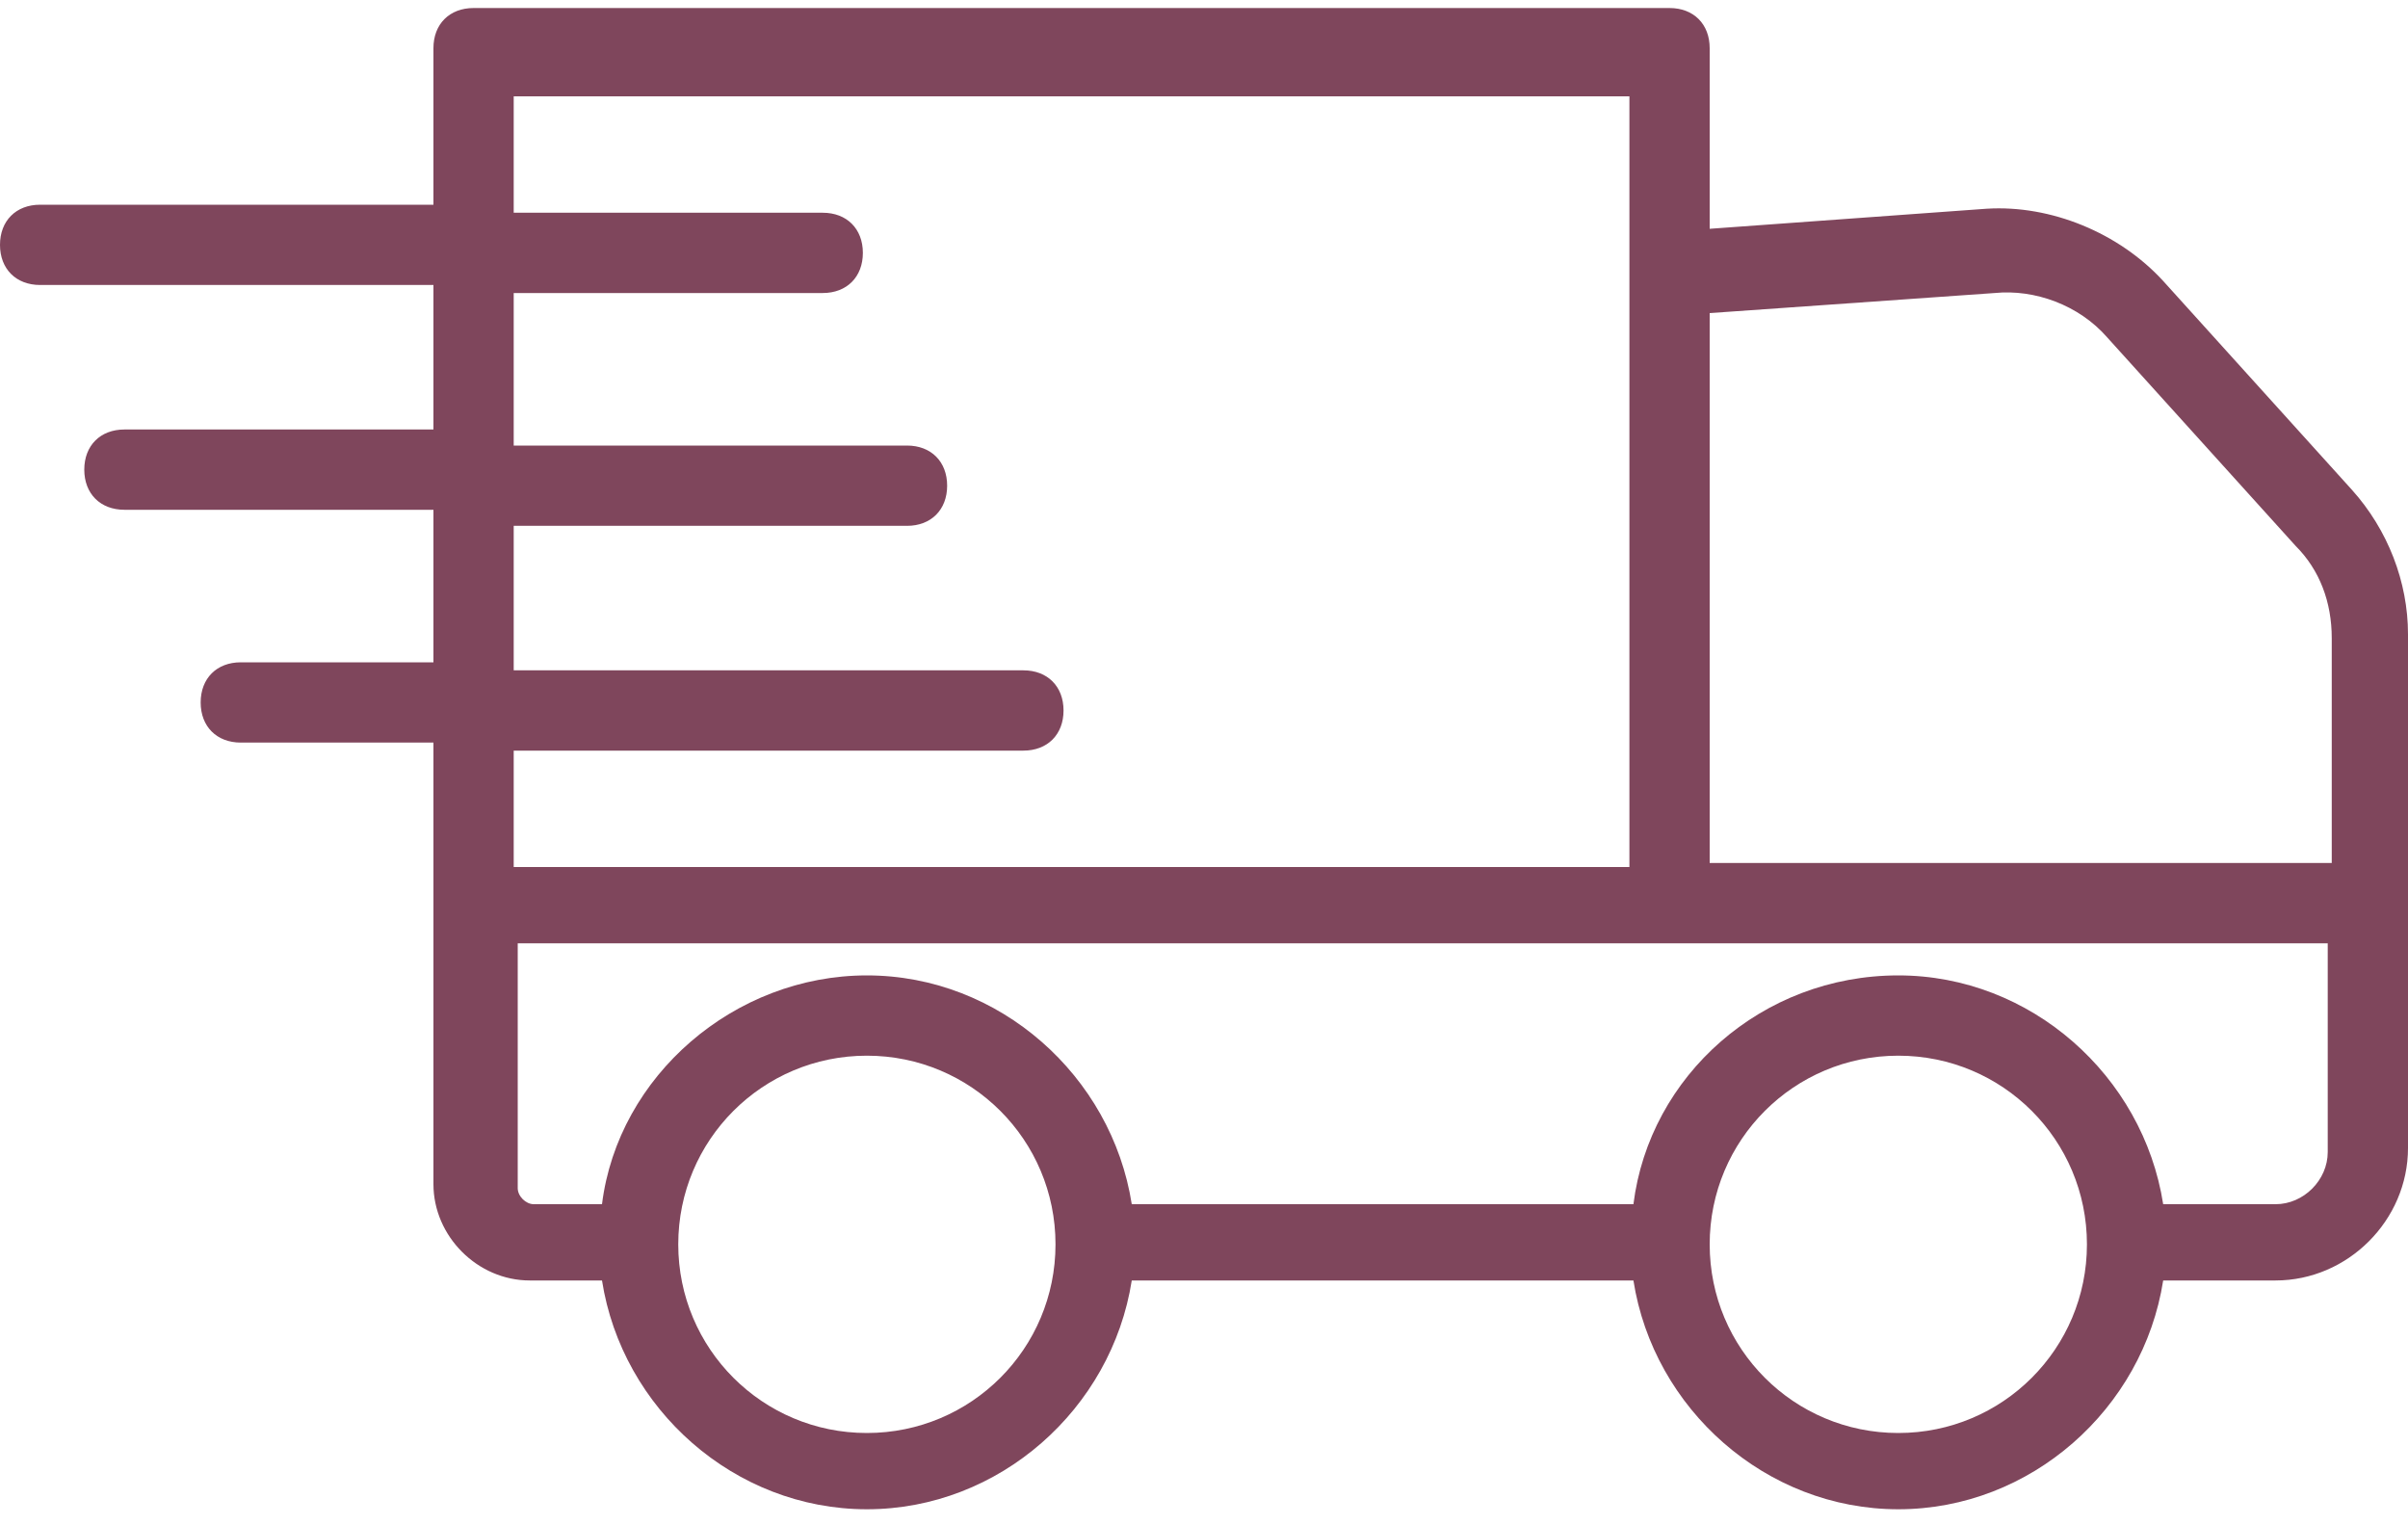 <?xml version="1.0" encoding="UTF-8"?>
<svg width="120px" height="76px" viewBox="0 0 120 76" version="1.1" xmlns="http://www.w3.org/2000/svg" xmlns:xlink="http://www.w3.org/1999/xlink">
    <!-- Generator: Sketch 48.2 (47327) - http://www.bohemiancoding.com/sketch -->
    <title>shipping-icon</title>
    <desc>Created with Sketch.</desc>
    <defs></defs>
    <g id="Flowers,-Desktop" stroke="none" stroke-width="1" fill="none" fill-rule="evenodd" transform="translate(-1003, -1659)">
        <g id="shipping-icon" transform="translate(1003, 1659)" fill="#7F465C" fill-rule="nonzero">
            <path d="M21.6,25.8 L21.6,33 L12,33 C10.8,33 10,33.8 10,35 C10,36.2 10.8,37 12,37 L21.6,37 L21.6,44.8 L21.6,59 C21.6,61.6 23.8,63.8 26.4,63.8 L30,63.8 C31,70.2 36.6,75.2 43.2,75.2 C49.8,75.2 55.4,70.2 56.4,63.8 L81.4,63.8 C82.4,70.2 88,75.2 94.6,75.2 C101.2,75.2 106.8,70.2 107.8,63.8 L113.4,63.8 C117,63.8 120,60.8 120,57.2 L120,44.8 L120,31.6 C120,29 119,26.4 117.2,24.4 L107.8,14 C105.6,11.6 102.2,10.2 99,10.4 L85.2,11.4 L85.2,2.4 C85.2,1.2 84.4,0.4 83.2,0.4 L23.6,0.4 C22.4,0.4 21.6,1.2 21.6,2.4 L21.6,10.2 L2,10.2 C0.8,10.2 0,11 0,12.2 C0,13.4 0.8,14.2 2,14.2 L21.6,14.2 L21.6,21.4 L6.2,21.4 C5,21.4 4.2,22.2 4.2,23.4 C4.2,24.6 5,25.4 6.2,25.4 L21.6,25.4 L21.6,25.8 Z M43.2,71.4 C38,71.4 33.8,67.2 33.8,62 C33.8,56.8 38,52.6 43.2,52.6 C48.4,52.6 52.6,56.8 52.6,62 C52.6,67.2 48.4,71.4 43.2,71.4 Z M94.6,71.4 C89.4,71.4 85.2,67.2 85.2,62 C85.2,56.8 89.4,52.6 94.6,52.6 C99.8,52.6 104,56.8 104,62 C104,67.2 99.8,71.4 94.6,71.4 Z M116,57.4 C116,58.8 114.8,60 113.4,60 L107.8,60 C106.8,53.6 101.2,48.6 94.6,48.6 C87.8,48.6 82.2,53.6 81.4,60 L56.4,60 C55.4,53.6 49.8,48.6 43.2,48.6 C36.6,48.6 30.8,53.6 30,60 L26.6,60 C26.2,60 25.8,59.6 25.8,59.2 L25.8,47 L83.4,47 L116,47 L116,57.4 Z M99.4,14.6 C101.4,14.4 103.6,15.2 105,16.8 L114.4,27.2 C115.6,28.4 116.2,30 116.2,31.8 L116.2,43 L85.2,43 L85.2,15.6 L99.4,14.6 Z M25.6,14.6 L41,14.6 C42.2,14.6 43,13.8 43,12.6 C43,11.4 42.2,10.6 41,10.6 L25.6,10.6 L25.6,4.8 L81.2,4.8 L81.2,14 L81.2,43.2 L25.6,43.2 L25.6,37.4 L51,37.4 C52.2,37.4 53,36.6 53,35.4 C53,34.2 52.2,33.4 51,33.4 L25.6,33.4 L25.6,26.2 L45.2,26.2 C46.4,26.2 47.2,25.4 47.2,24.2 C47.2,23 46.4,22.2 45.2,22.2 L25.6,22.2 L25.6,14.6 Z" id="Shape"></path>
        </g>
    </g>
</svg>